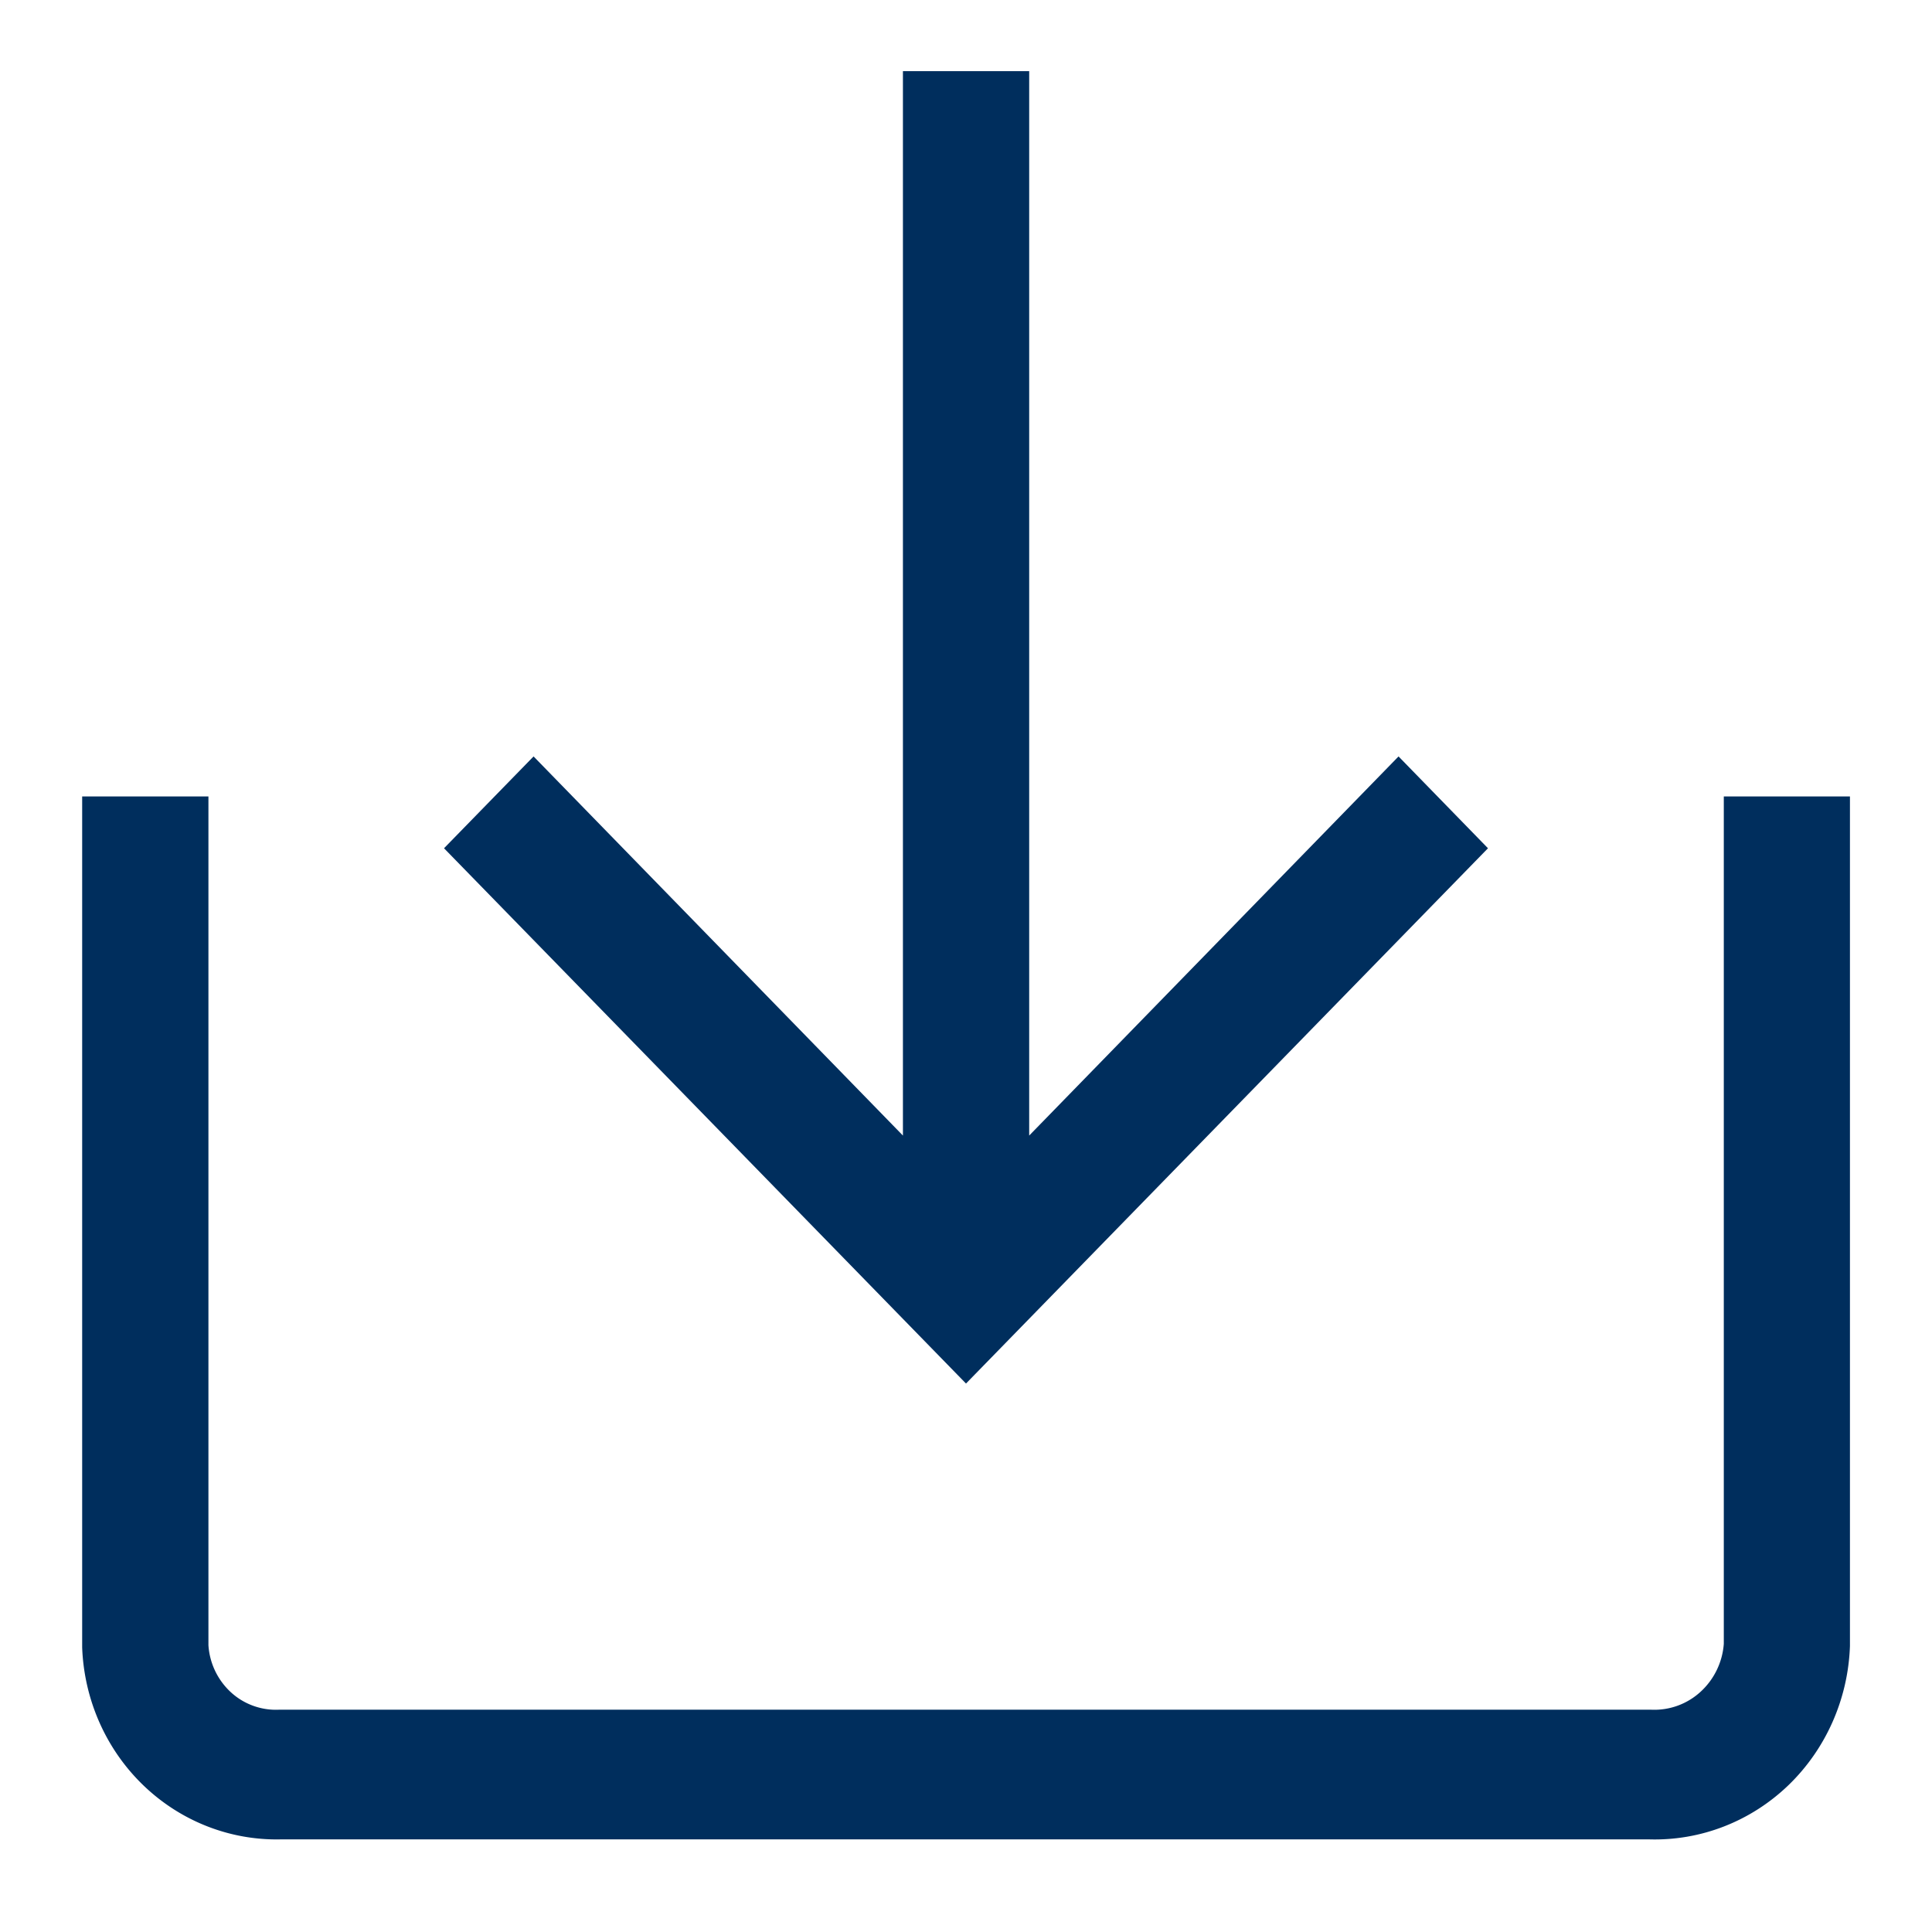 <svg fill="none" xmlns="http://www.w3.org/2000/svg" viewBox="0 0 17 17" width="17" height="17"><path fill-rule="evenodd" clip-rule="evenodd" d="M9.056.626H7.945v9.366l-3.25-3.336-.788.808 4.593 4.71 4.593-4.71-.787-.808-3.25 3.336V.626ZM1.834 7.008H.723v7.488c.017.461.21.897.538 1.213.327.315.761.486 1.21.476h12.042c.453.013.892-.158 1.223-.476.331-.319.526-.76.542-1.226V7.008h-1.11v7.456a.634.634 0 0 1-.202.42.601.601 0 0 1-.436.16H2.454a.585.585 0 0 1-.425-.156.617.617 0 0 1-.195-.412V7.008Z" fill="#002E5D" class="icon-fill"/></svg>